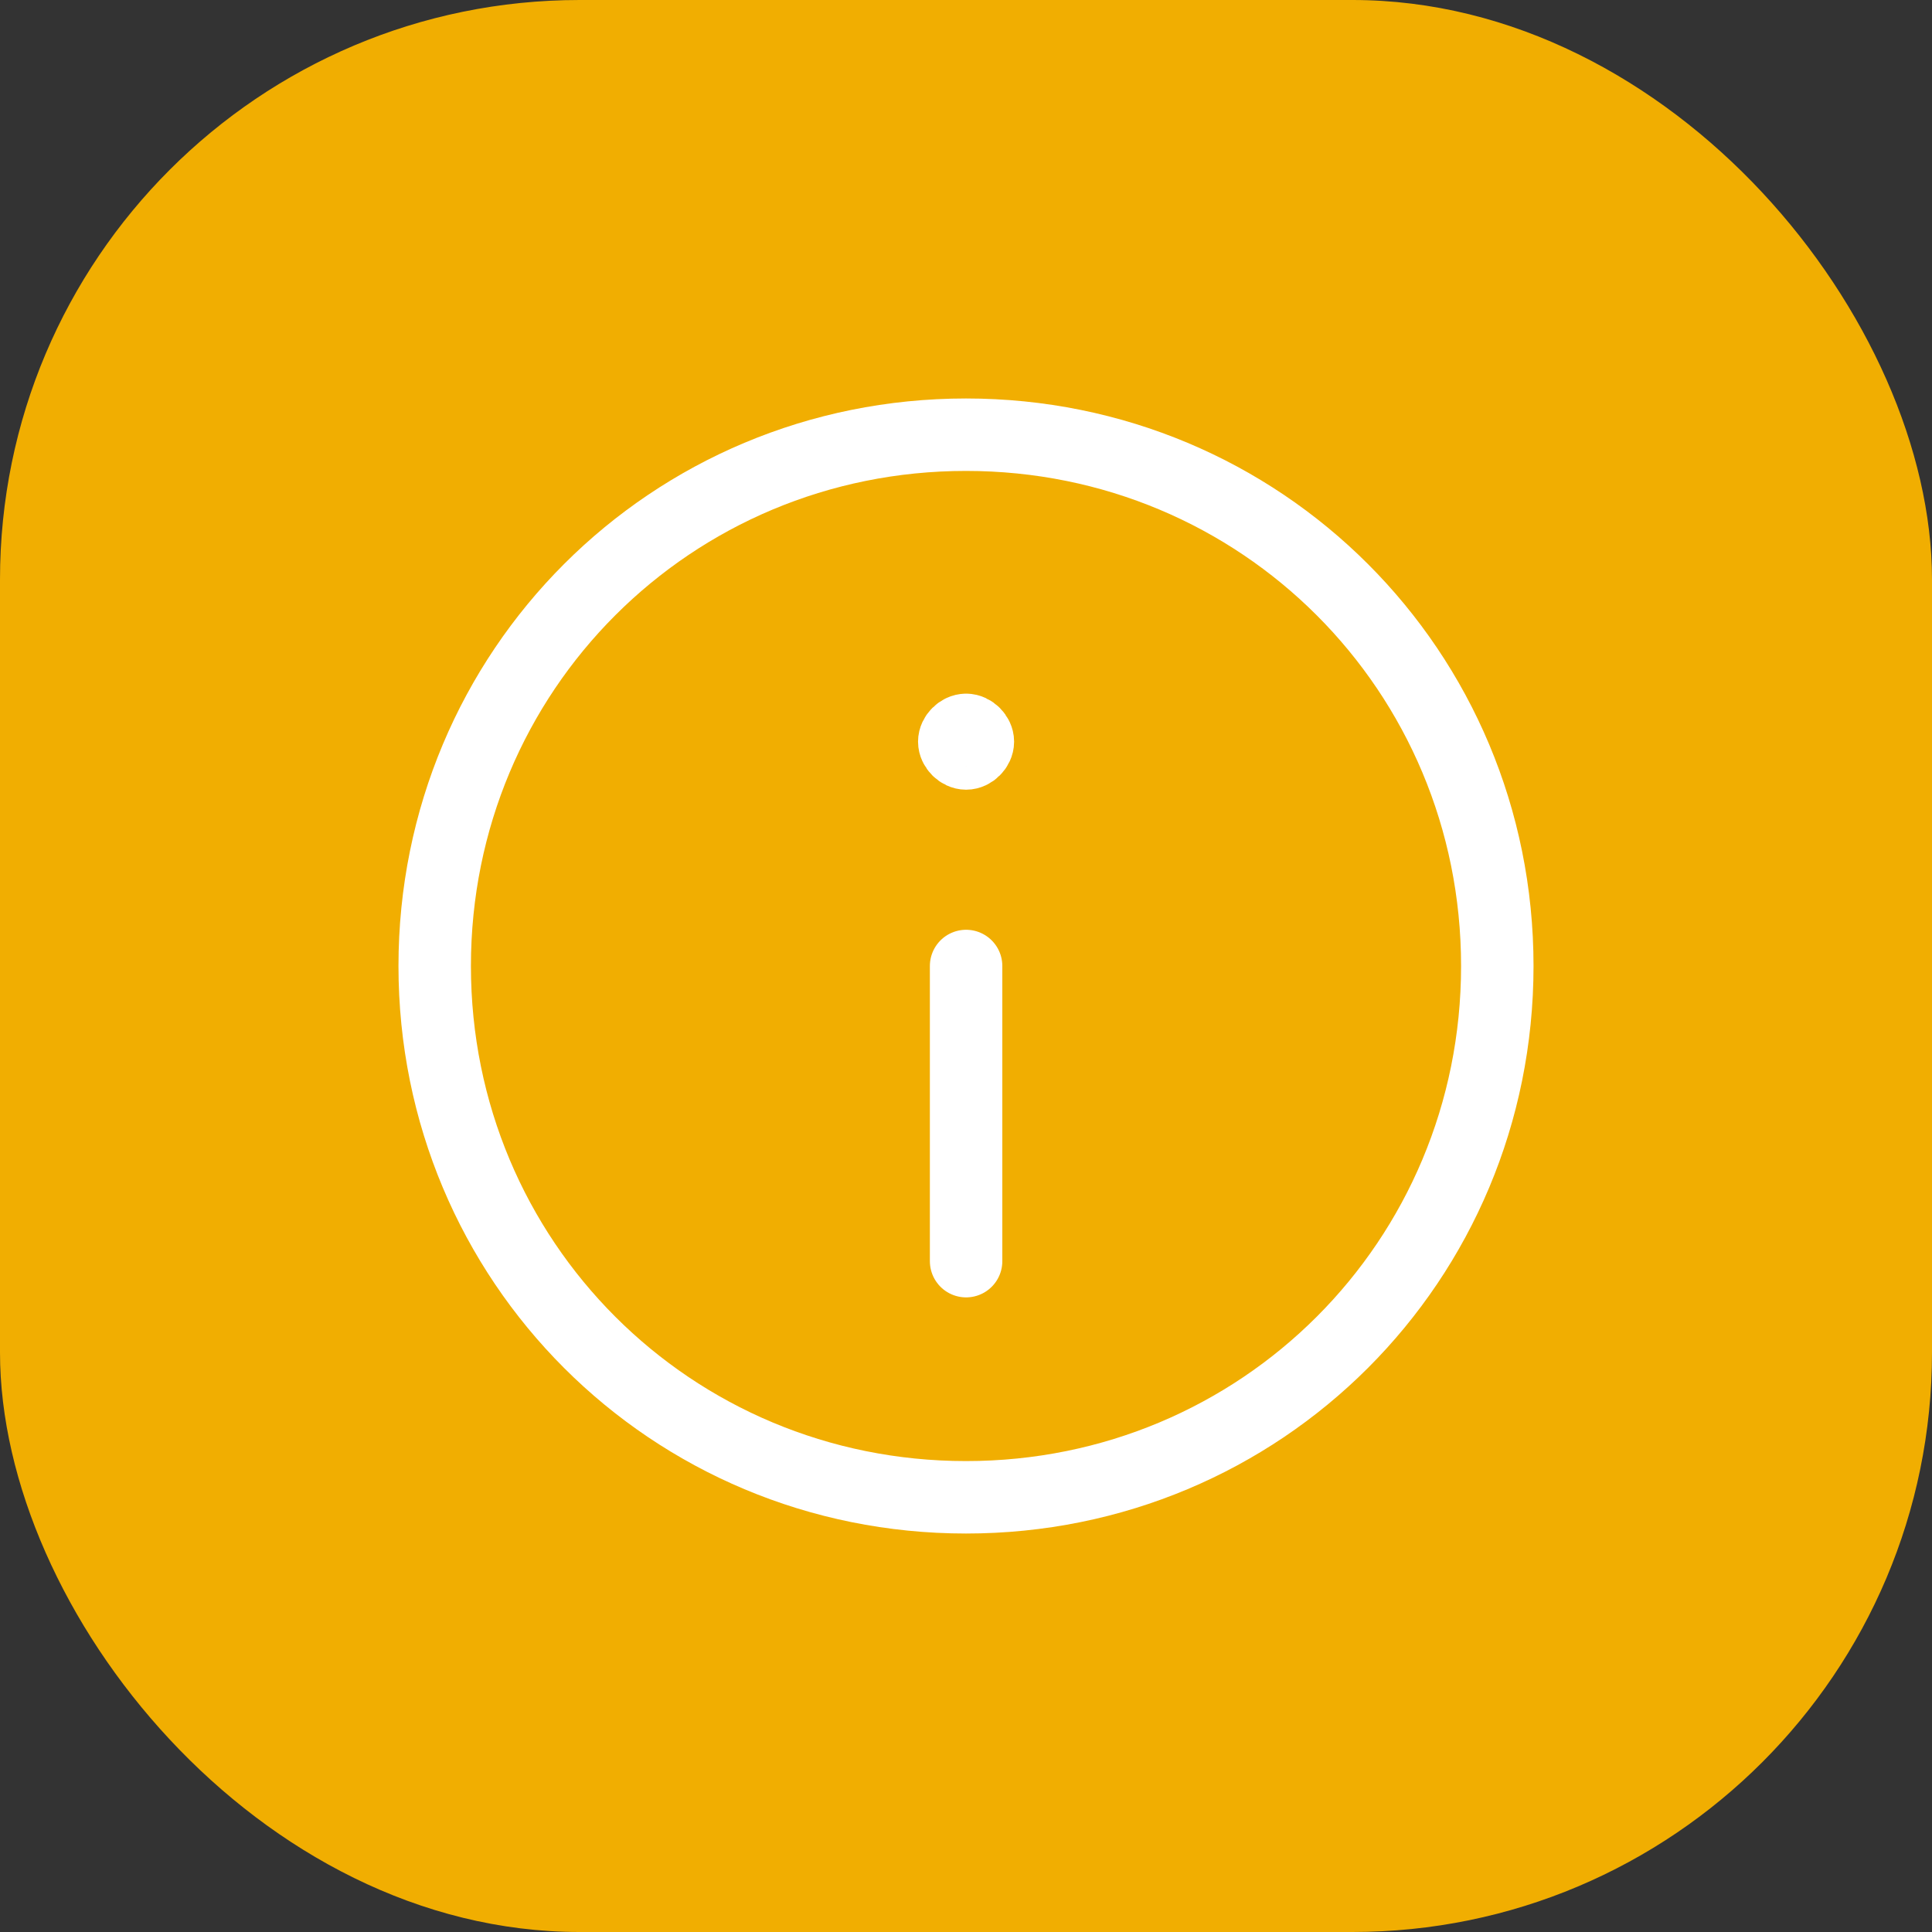 <svg width="40" height="40" viewBox="0 0 40 40" fill="none" xmlns="http://www.w3.org/2000/svg">
<rect x="0" y="0" width="40" height="40" fill="#333333" stroke="none"/>
<rect width="40" height="40" rx="12" fill="#F1AE01"/>
<path d="M20.002 15.111C19.88 15.111 19.757 15.233 19.757 15.355C19.757 15.478 19.88 15.6 20.002 15.6C20.124 15.6 20.246 15.478 20.246 15.355C20.246 15.233 20.124 15.111 20.002 15.111" stroke="white" stroke-width="1.5" stroke-linecap="round" stroke-linejoin="round"/>
<path fill-rule="evenodd" clip-rule="evenodd" d="M20 31V31C13.889 31 9 26.111 9 20V20C9 13.889 13.889 9 20 9V9C26.111 9 31 13.889 31 20V20C31 26.111 26.111 31 20 31Z" stroke="white" stroke-width="1.5" stroke-linecap="round" stroke-linejoin="round"/>
<path d="M20.002 20V26.111" stroke="white" stroke-width="1.5" stroke-linecap="round" stroke-linejoin="round"/>
</svg>
